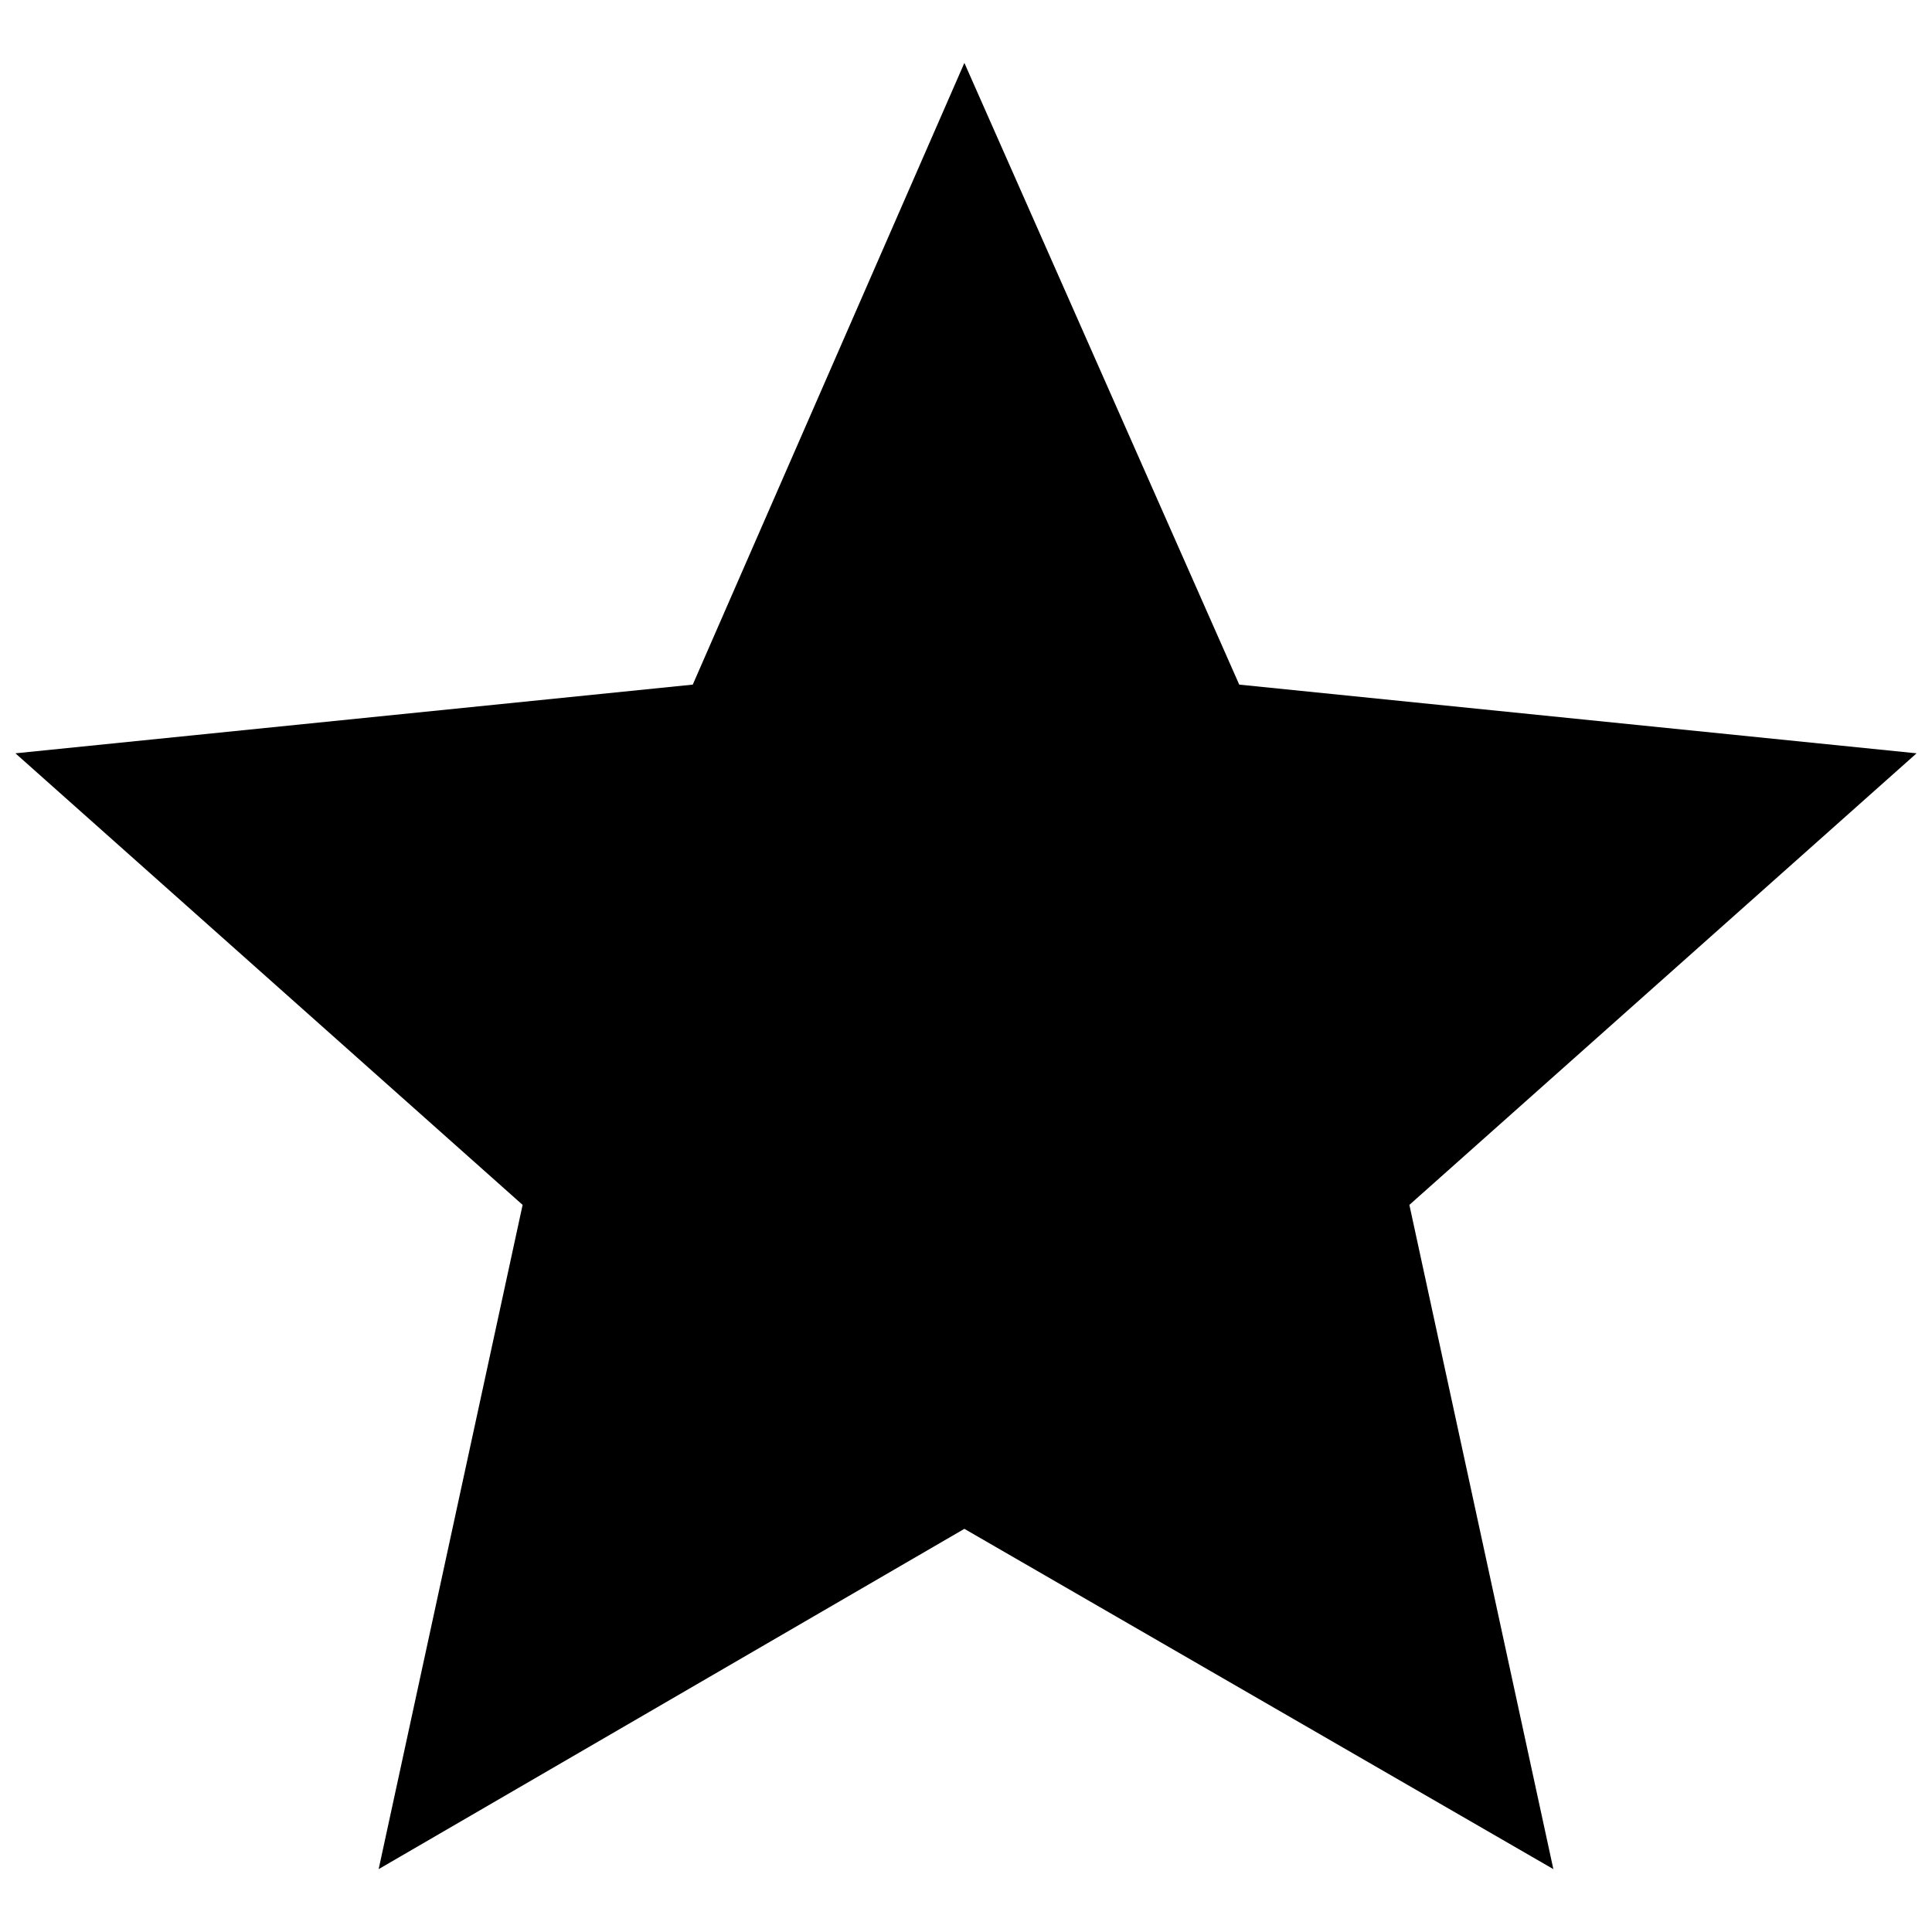 <?xml version="1.0" encoding="UTF-8"?>
<!-- The Best Svg Icon site in the world: iconSvg.co, Visit us! https://iconsvg.co -->
<svg width="800px" height="800px" version="1.1" viewBox="144 144 512 512" xmlns="http://www.w3.org/2000/svg">
 <defs>
  <clipPath id="a">
   <path d="m148.09 160h503.81v480h-503.81z"/>
  </clipPath>
 </defs>
 <g clip-path="url(#a)">
  <path d="m399.57 160.67 72.84 164.76 179.5 18.207-134.41 119.67 38.156 176.03-156.09-90.18-155.22 90.18 38.152-176.03-134.41-119.67 179.5-18.207z" fill-rule="evenodd"/>
 </g>
</svg>